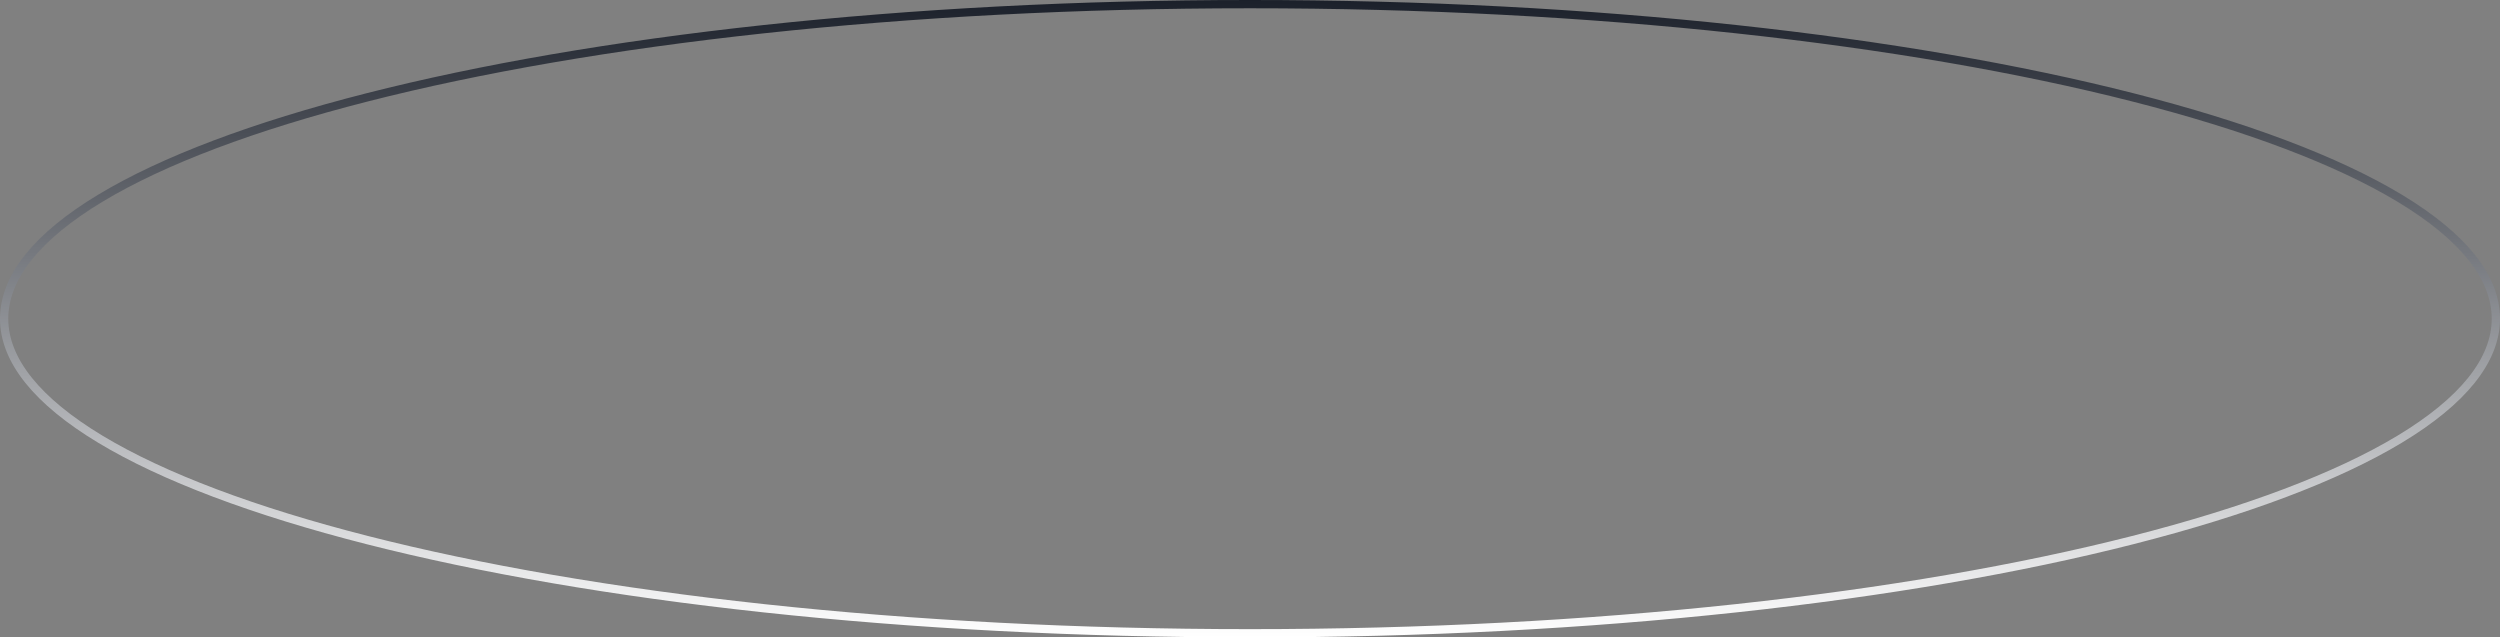 <?xml version="1.0" encoding="UTF-8"?> <svg xmlns="http://www.w3.org/2000/svg" width="302" height="77" viewBox="0 0 302 77" fill="none"><rect x="0" y="0" width="302" height="77" fill="#808080" stroke="none"/><path d="M301.5 38.5C301.5 43.535 297.488 48.469 289.876 53.058C282.294 57.628 271.291 61.761 257.65 65.239C230.375 72.193 192.668 76.5 151 76.5C109.332 76.5 71.625 72.193 44.35 65.239C30.709 61.761 19.706 57.628 12.124 53.058C4.512 48.469 0.5 43.535 0.5 38.5C0.5 33.465 4.512 28.531 12.124 23.942C19.706 19.372 30.709 15.239 44.35 11.761C71.625 4.807 109.332 0.5 151 0.5C192.668 0.5 230.375 4.807 257.65 11.761C271.291 15.239 282.294 19.372 289.876 23.942C297.488 28.531 301.5 33.465 301.5 38.5Z" stroke="url(#paint0_linear_199_383)"></path><defs><linearGradient id="paint0_linear_199_383" x1="151" y1="77" x2="151" y2="0" gradientUnits="userSpaceOnUse"><stop stop-color="white"></stop><stop offset="1" stop-color="#1B202A"></stop></linearGradient></defs></svg> 